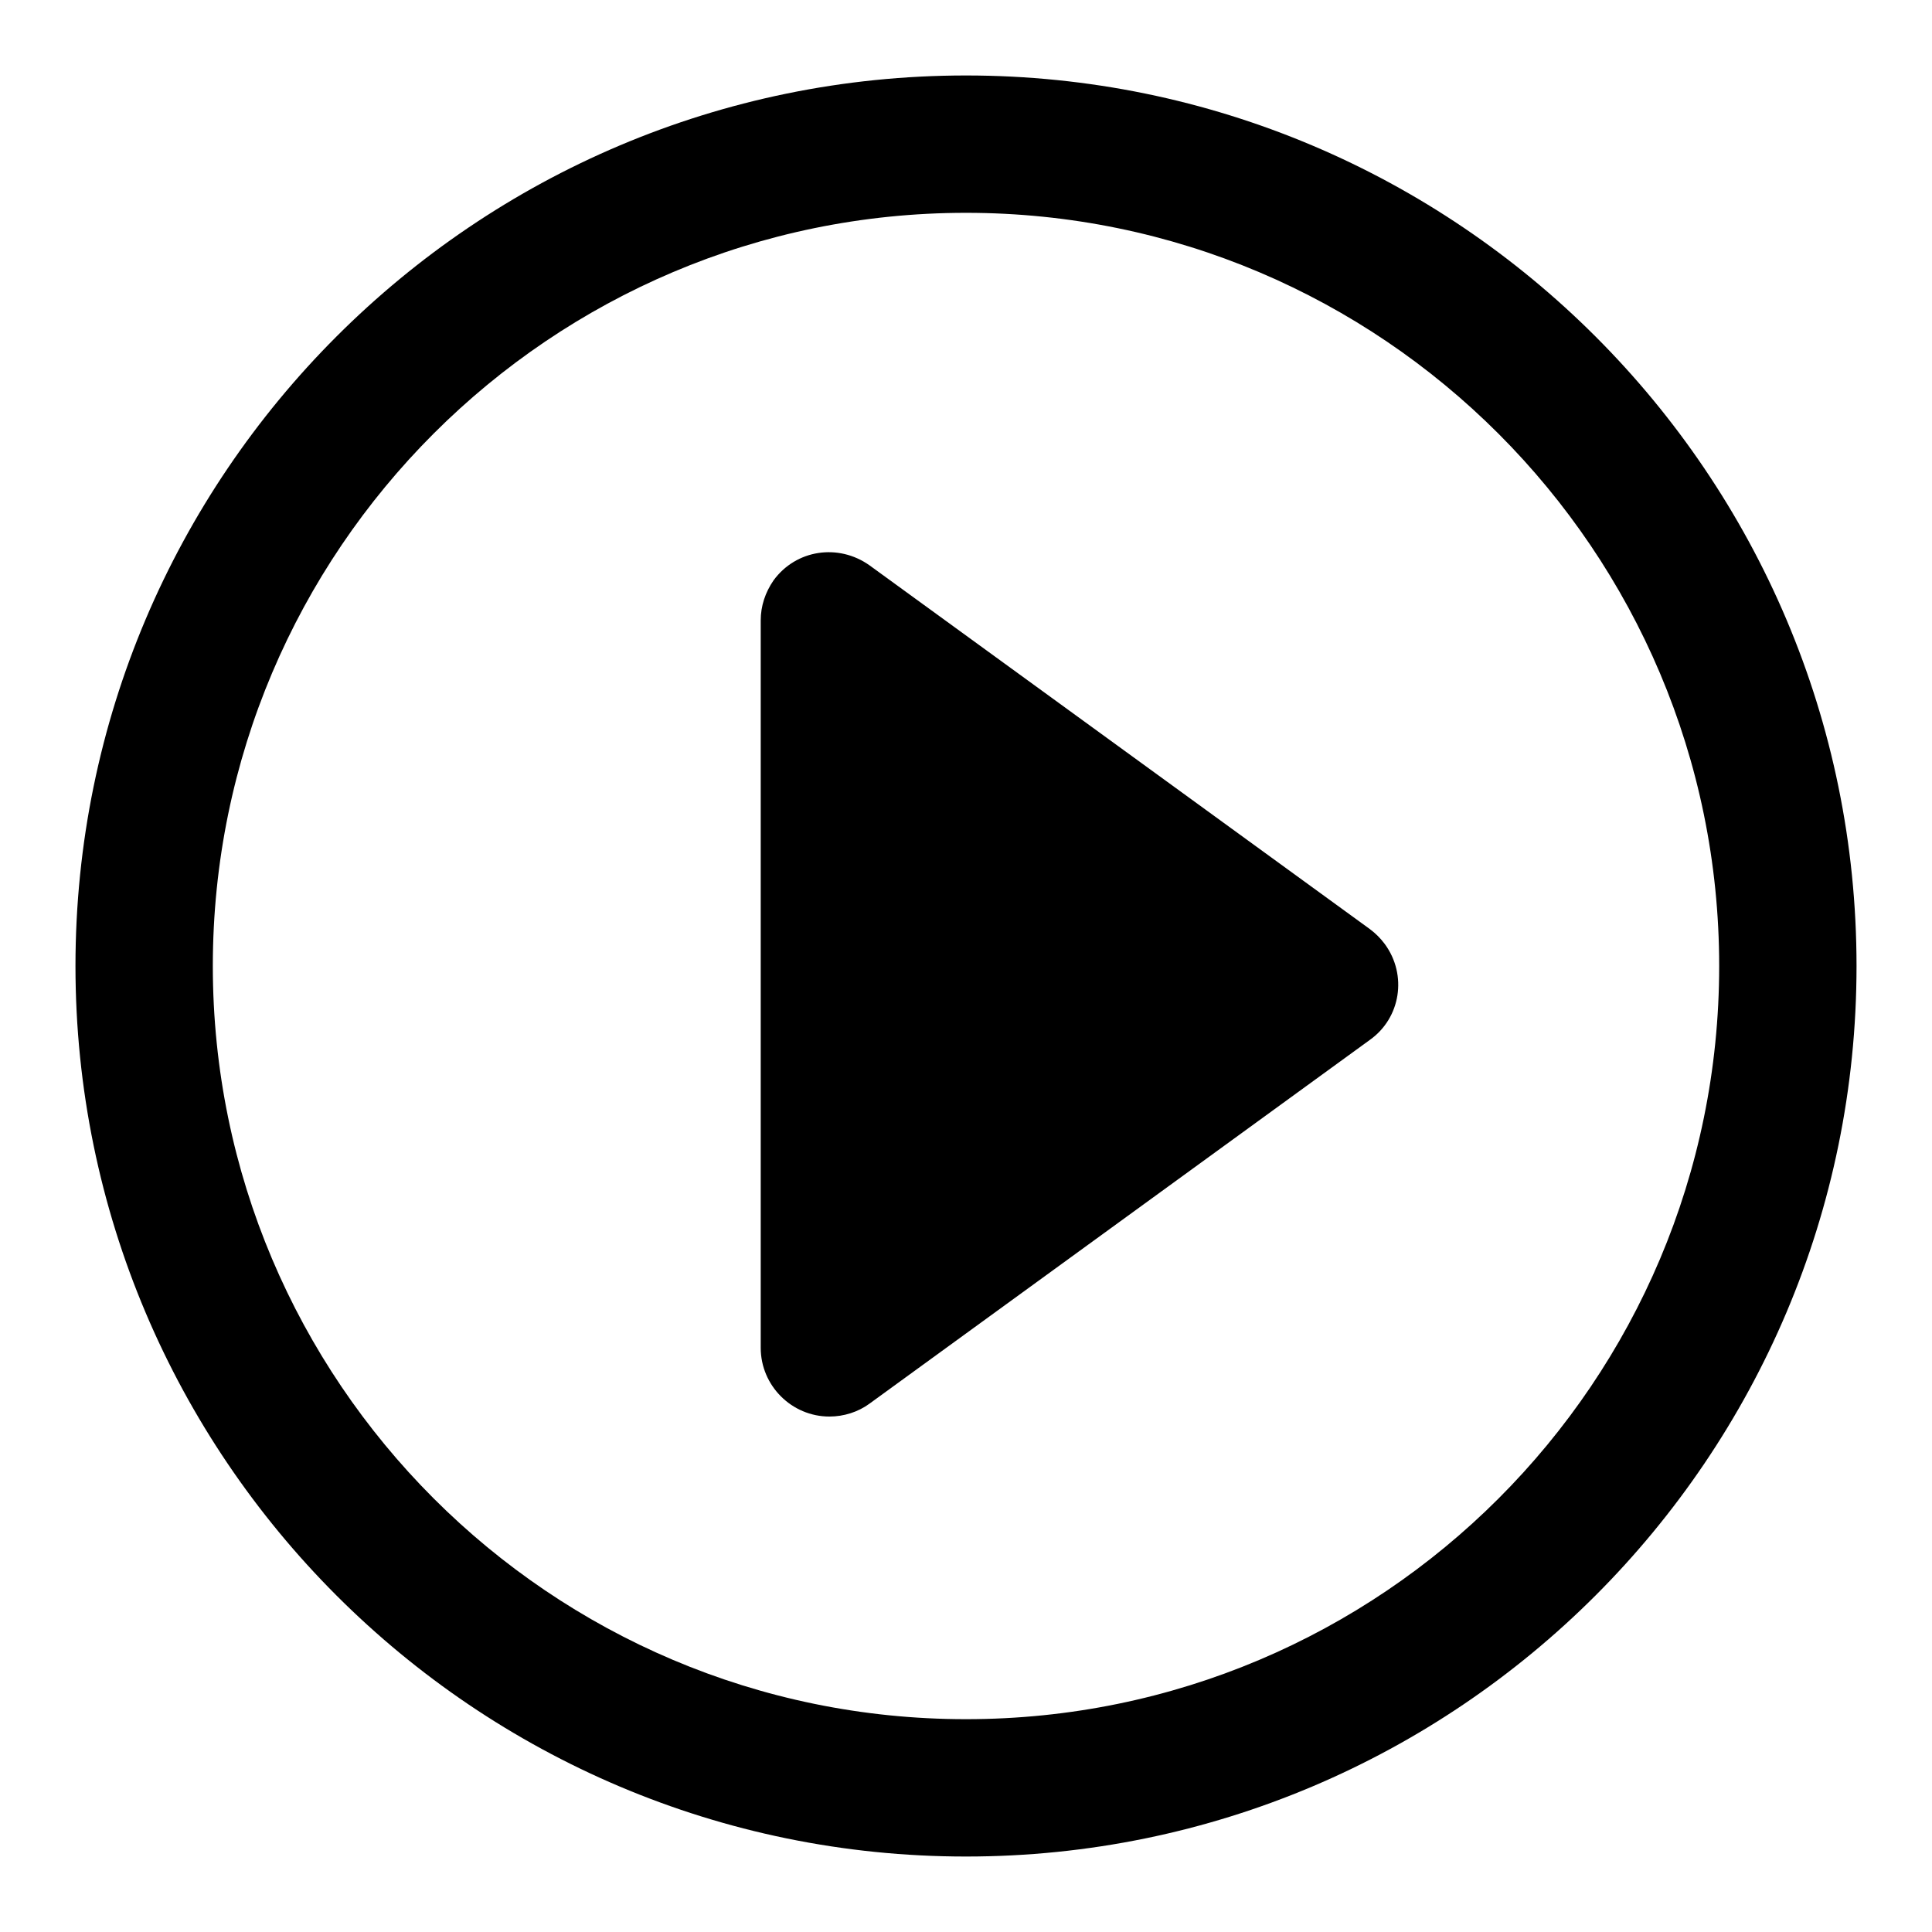 <?xml version="1.0" encoding="utf-8"?>
<!-- Svg Vector Icons : http://www.onlinewebfonts.com/icon -->
<!DOCTYPE svg PUBLIC "-//W3C//DTD SVG 1.1//EN" "http://www.w3.org/Graphics/SVG/1.1/DTD/svg11.dtd">
<svg version="1.1" xmlns="http://www.w3.org/2000/svg" xmlns:xlink="http://www.w3.org/1999/xlink" x="0px" y="0px" viewBox="0 0 256 256" enable-background="new 0 0 256 256" xml:space="preserve">
<g> <path fill="#000000" d="M128,10C62.9,10,10,62.9,10,128c0,65.1,52.9,118,118,118s118-52.9,118-118C246,62.9,193.1,10,128,10z  M128,227.8c-55.1,0-99.8-44.8-99.8-99.8c0-55.1,44.8-99.8,99.8-99.8c55.1,0,99.8,44.8,99.8,99.8 C227.8,183.1,183.1,227.8,128,227.8z"/> <path fill="#000000" d="M115.2,74.9c-4.1-2.9-9.7-2.1-12.7,2c-1.1,1.6-1.7,3.4-1.7,5.3v96.4c0,5,4.1,9.1,9.1,9.1 c1.9,0,3.8-0.6,5.3-1.7l66.3-48.2c4.1-2.9,5-8.6,2-12.7c-0.6-0.8-1.2-1.4-2-2L115.2,74.9z"/></g>
</svg>